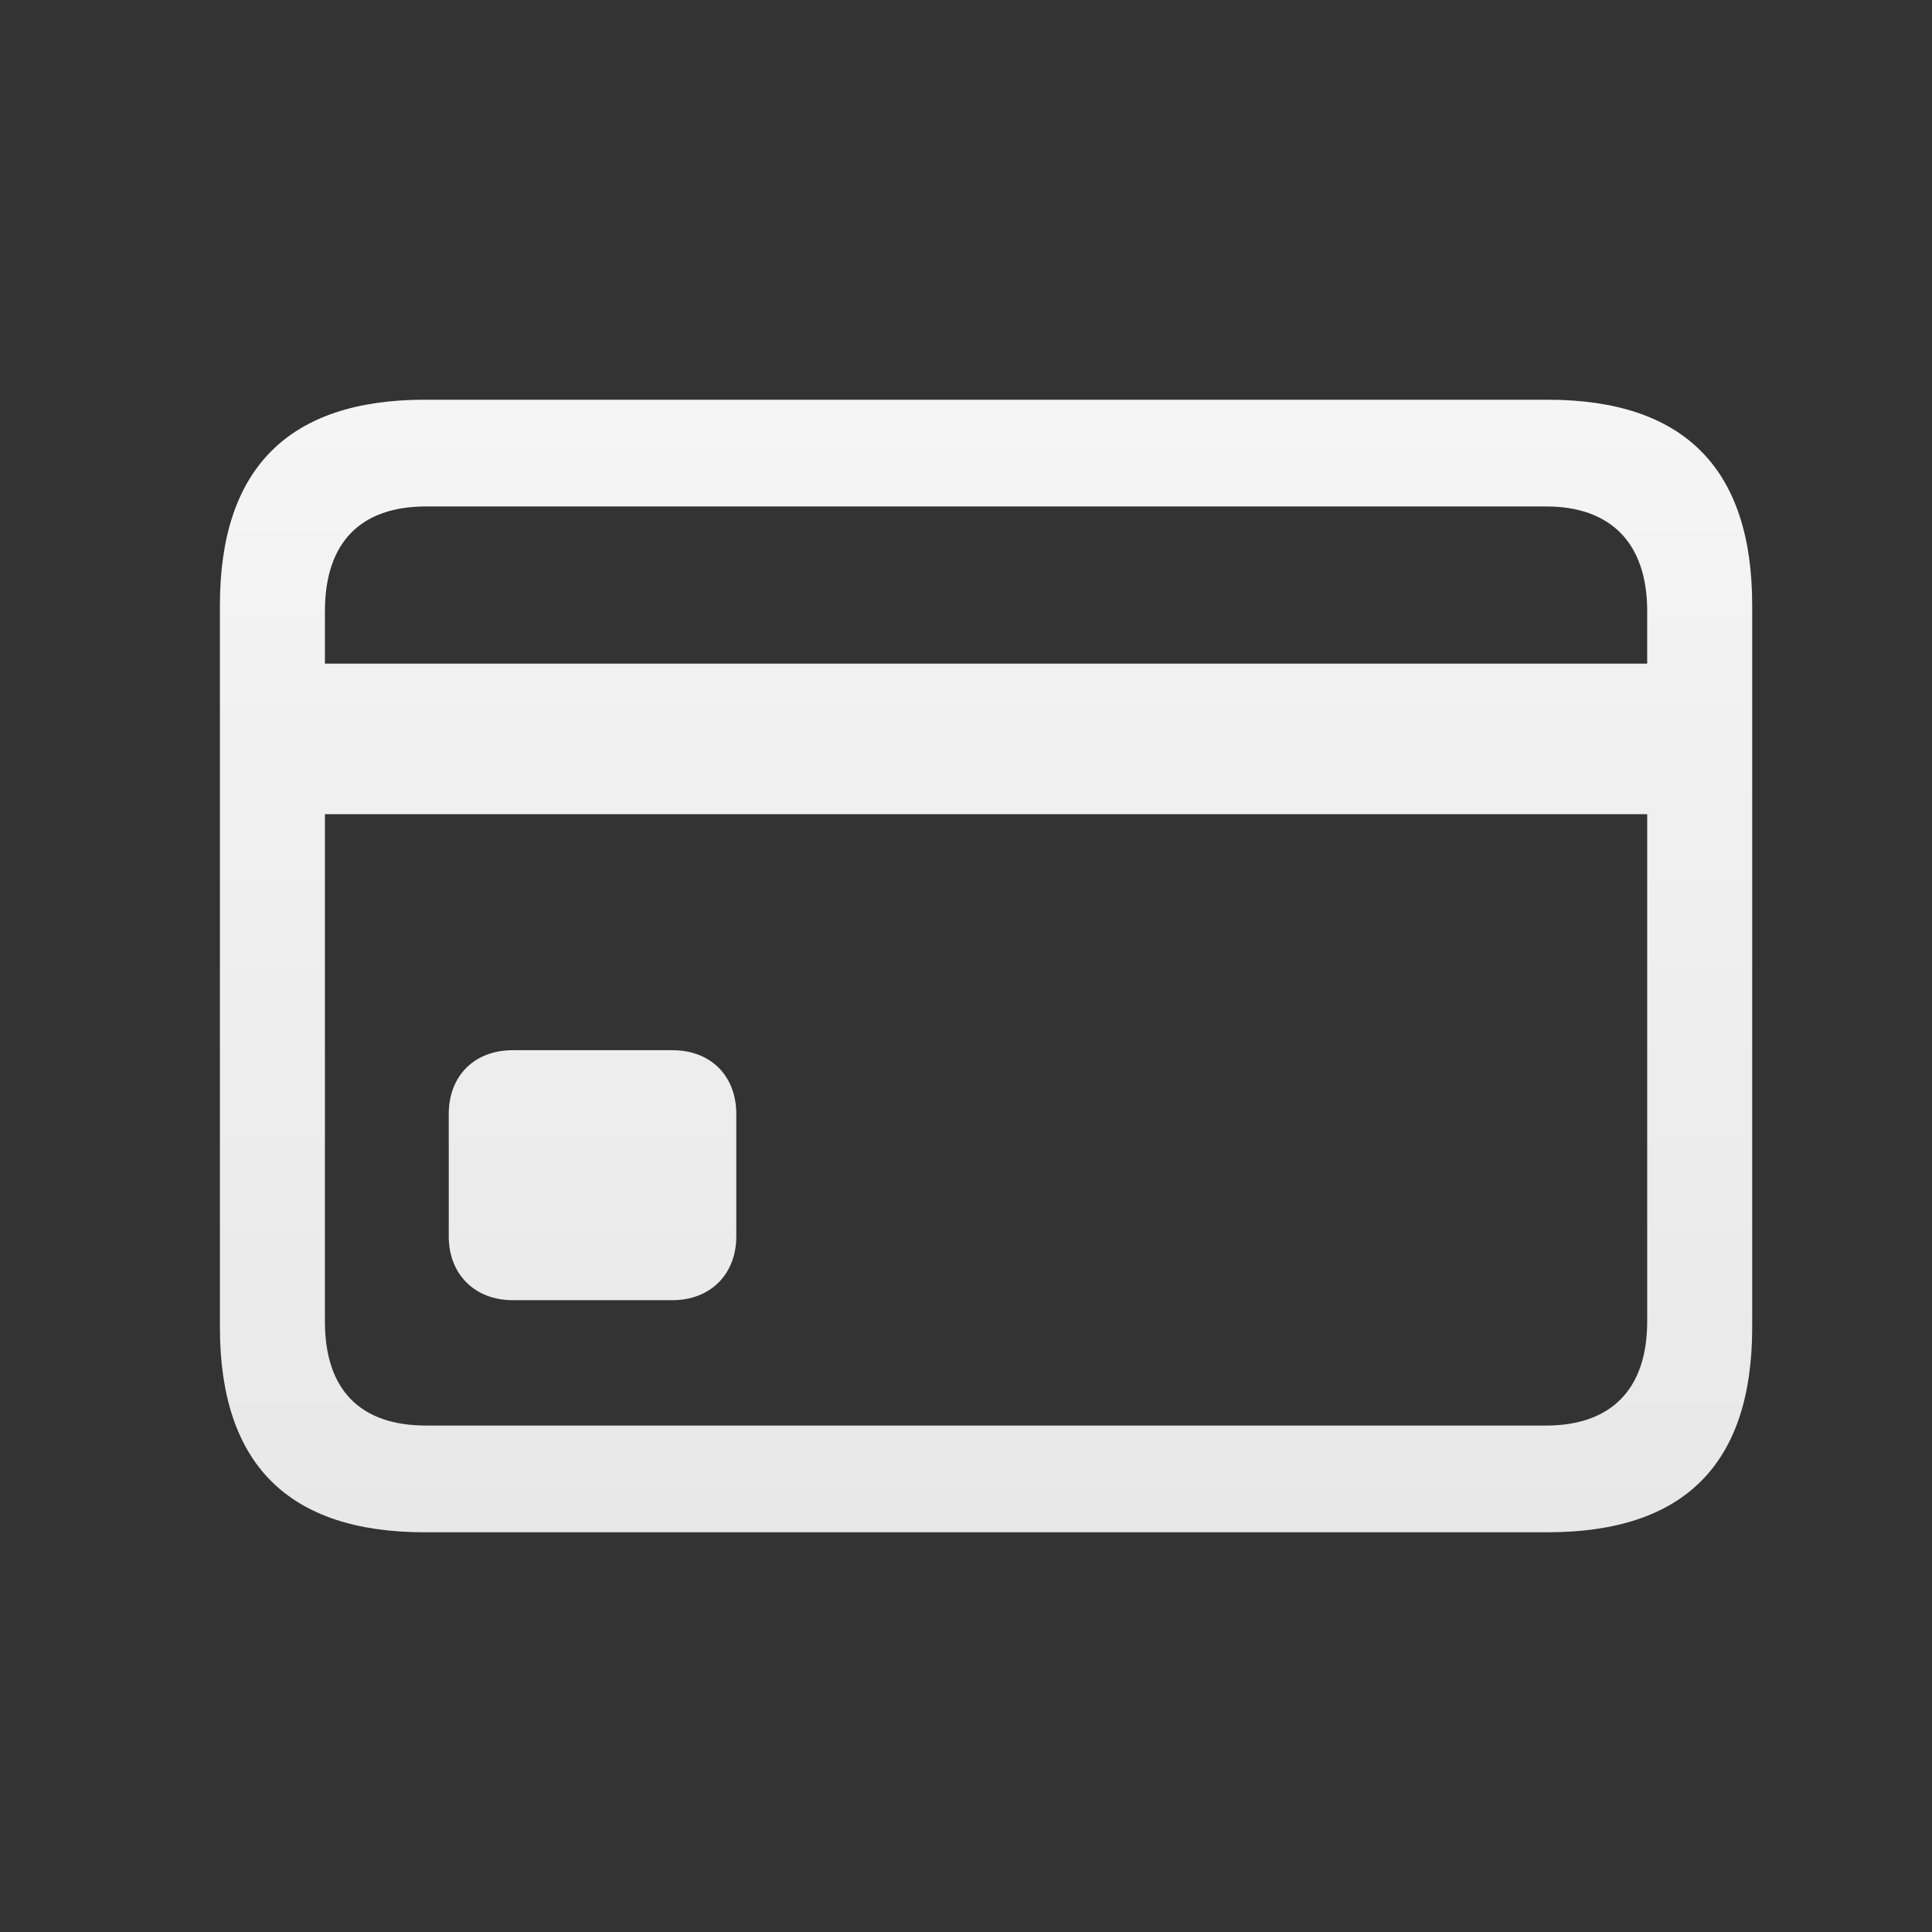 <svg width="29" height="29" viewBox="0 0 29 29" fill="none" xmlns="http://www.w3.org/2000/svg">
<rect x="0" y="0" width="29" height="29" fill="#333333" stroke="none"/>
<g clip-path="url(#clip0_11287_26675)">
<path d="M7.695 19.516H10.093C10.671 19.516 11.052 19.118 11.052 18.561V16.72C11.052 16.152 10.671 15.764 10.093 15.764H7.695C7.118 15.764 6.736 16.152 6.736 16.72V18.561C6.736 19.118 7.118 19.516 7.695 19.516ZM4.094 12.221H25.518V9.961H4.094V12.221ZM6.374 23H23.228C25.283 23 26.301 21.975 26.301 19.924V9.085C26.301 7.035 25.283 6 23.228 6H6.374C4.328 6 3.301 7.035 3.301 9.085V19.924C3.301 21.975 4.328 23 6.374 23ZM6.394 21.398C5.415 21.398 4.877 20.87 4.877 19.835V9.175C4.877 8.14 5.415 7.602 6.394 7.602H23.208C24.167 7.602 24.725 8.14 24.725 9.175V19.835C24.725 20.87 24.167 21.398 23.208 21.398H6.394Z" fill="url(#paint0_linear_11287_26675)"/>
</g>
<defs>
<linearGradient id="paint0_linear_11287_26675" x1="14.801" y1="6" x2="14.801" y2="23" gradientUnits="userSpaceOnUse">
<stop stop-color="#F5F5F5"/>
<stop offset="1" stop-color="#E8E8E8"/>
</linearGradient>
<clipPath id="clip0_11287_26675">
<rect width="23.445" height="20" fill="white" transform="translate(3.301 4)"/>
</clipPath>
</defs>
</svg>
